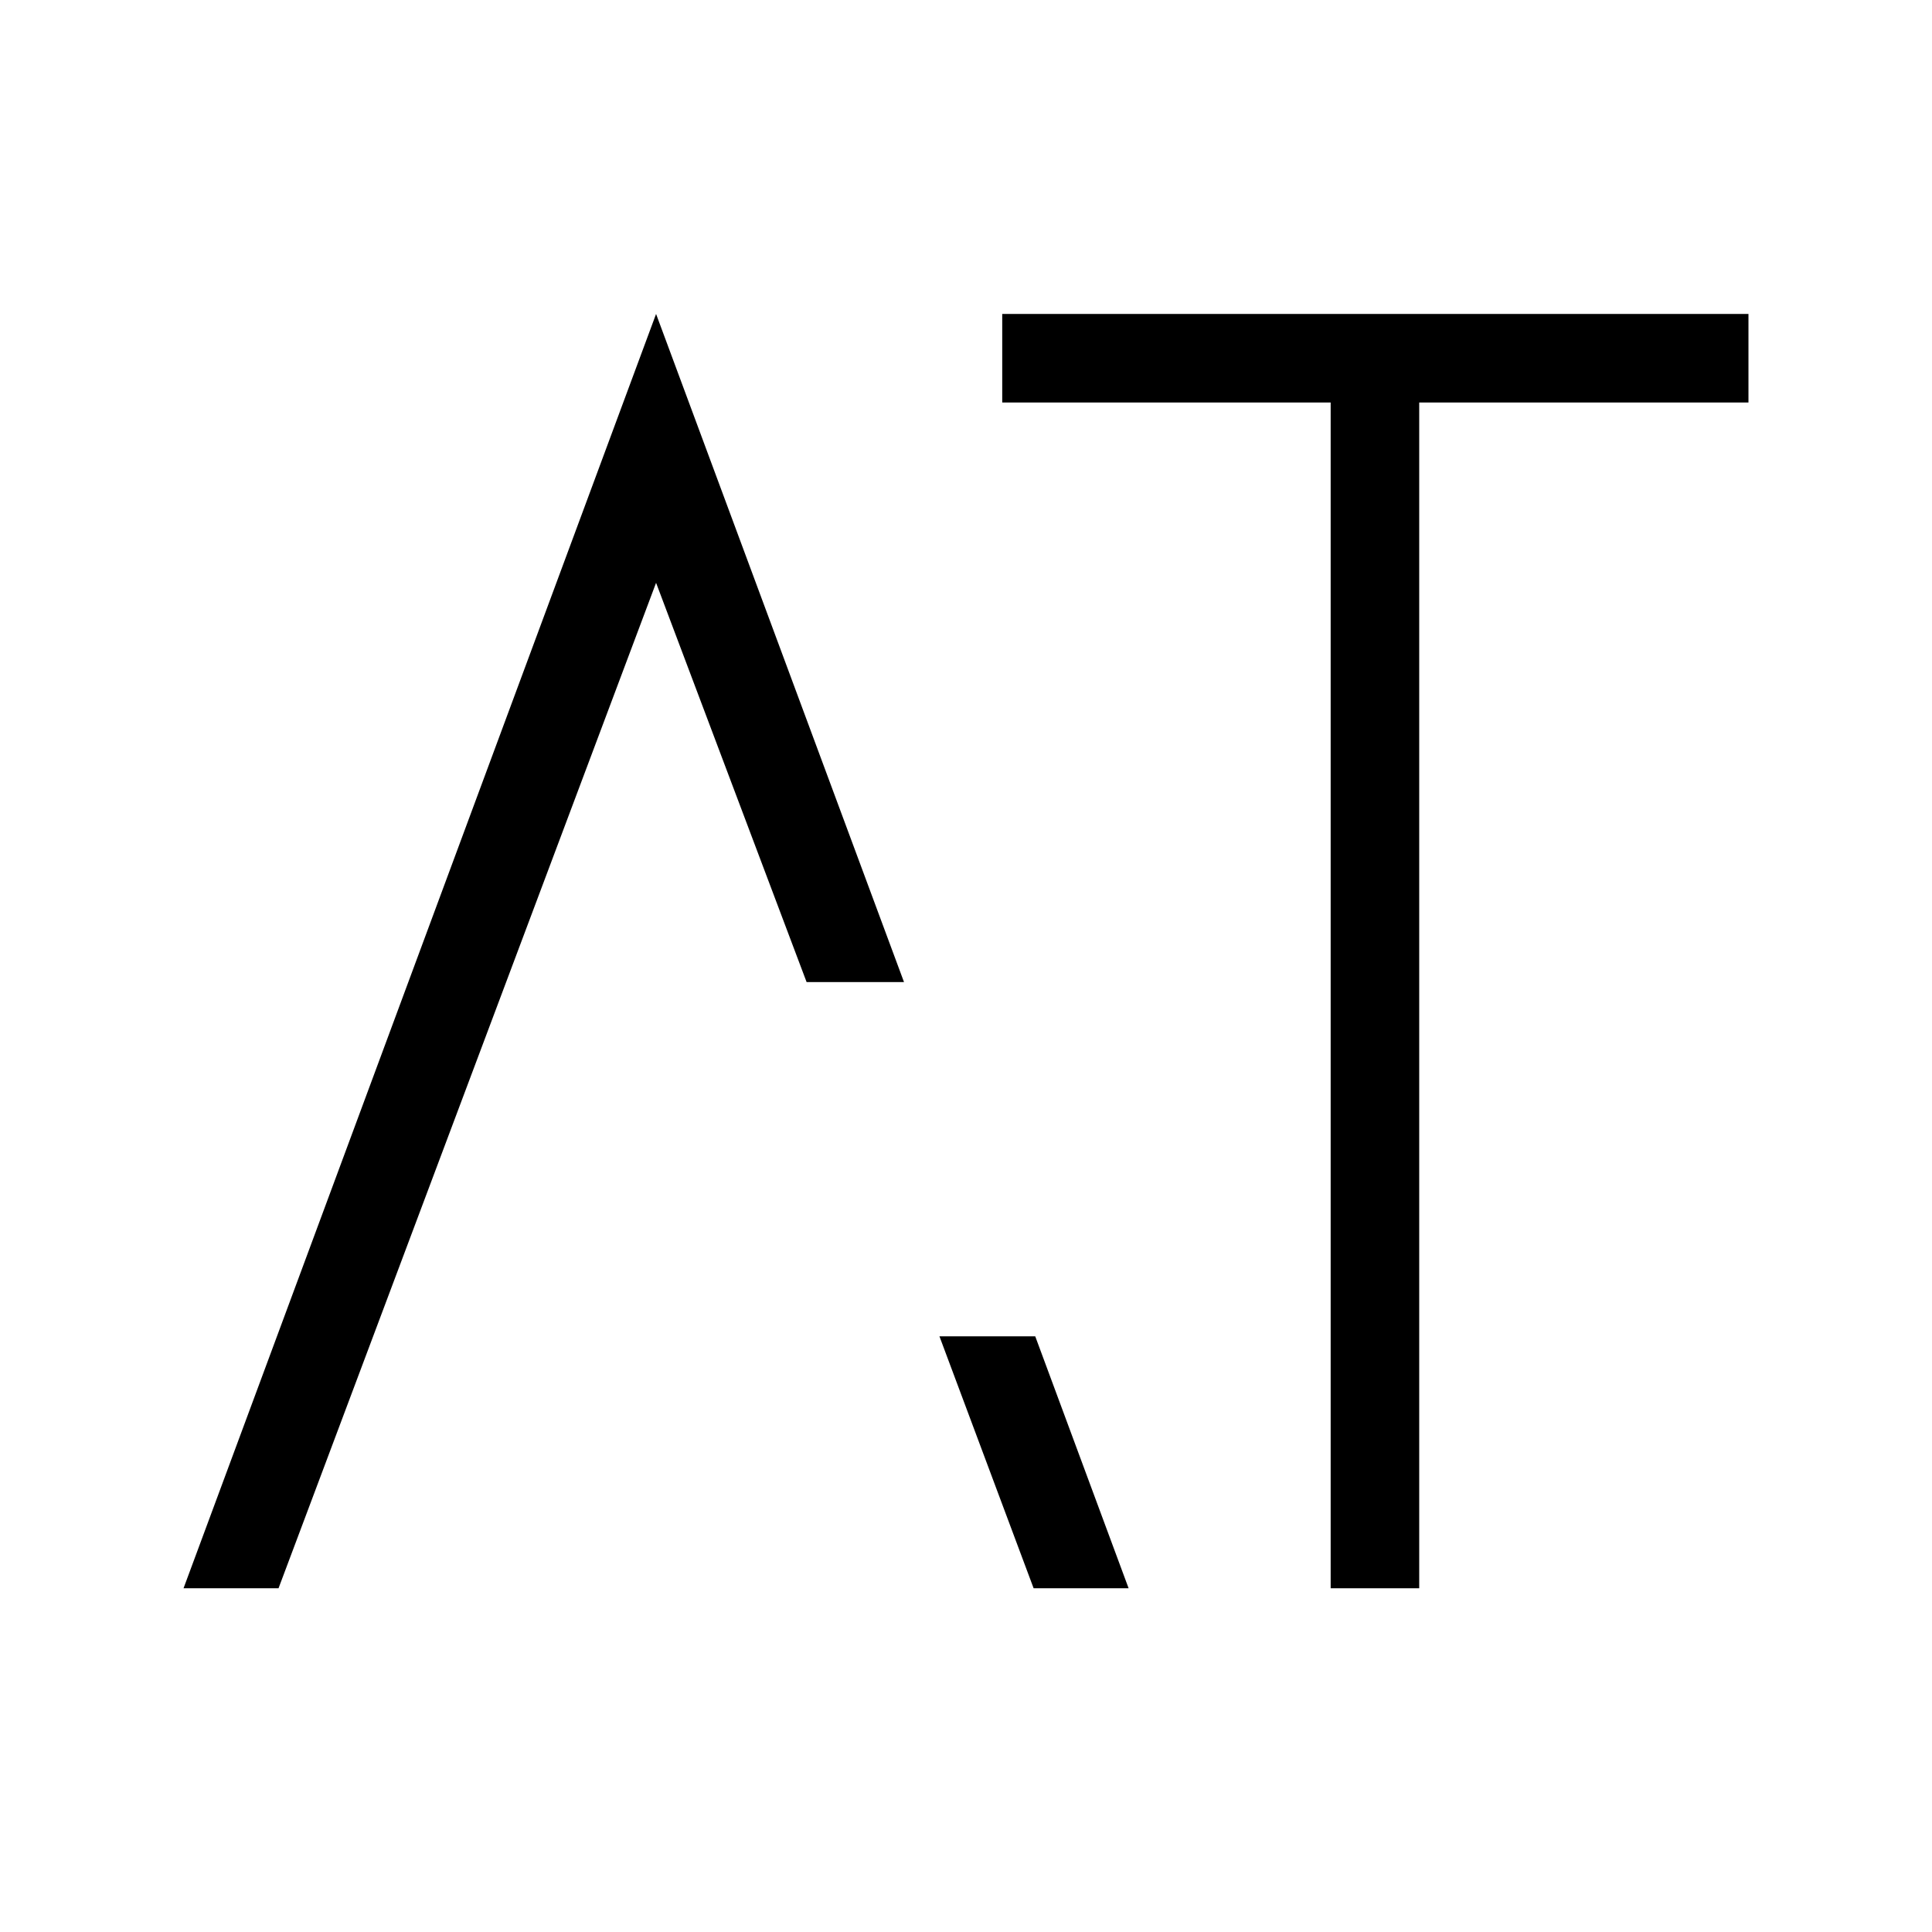 <?xml version="1.0" encoding="UTF-8"?> <svg xmlns="http://www.w3.org/2000/svg" id="Layer_1" version="1.1" viewBox="0 0 240 240"><polygon points="124.5 39 124.5 50 165.3 50 165.3 197.3 176.3 197.3 176.3 50 217.2 50 217.2 39 124.5 39"></polygon><polygon points="22.8 197.3 34.6 197.3 81.5 72.4 100.2 122 112.3 122 81.5 39 22.8 197.3"></polygon><polygon points="116.7 166 128.4 197.3 140.2 197.3 128.6 166 116.7 166"></polygon></svg> 